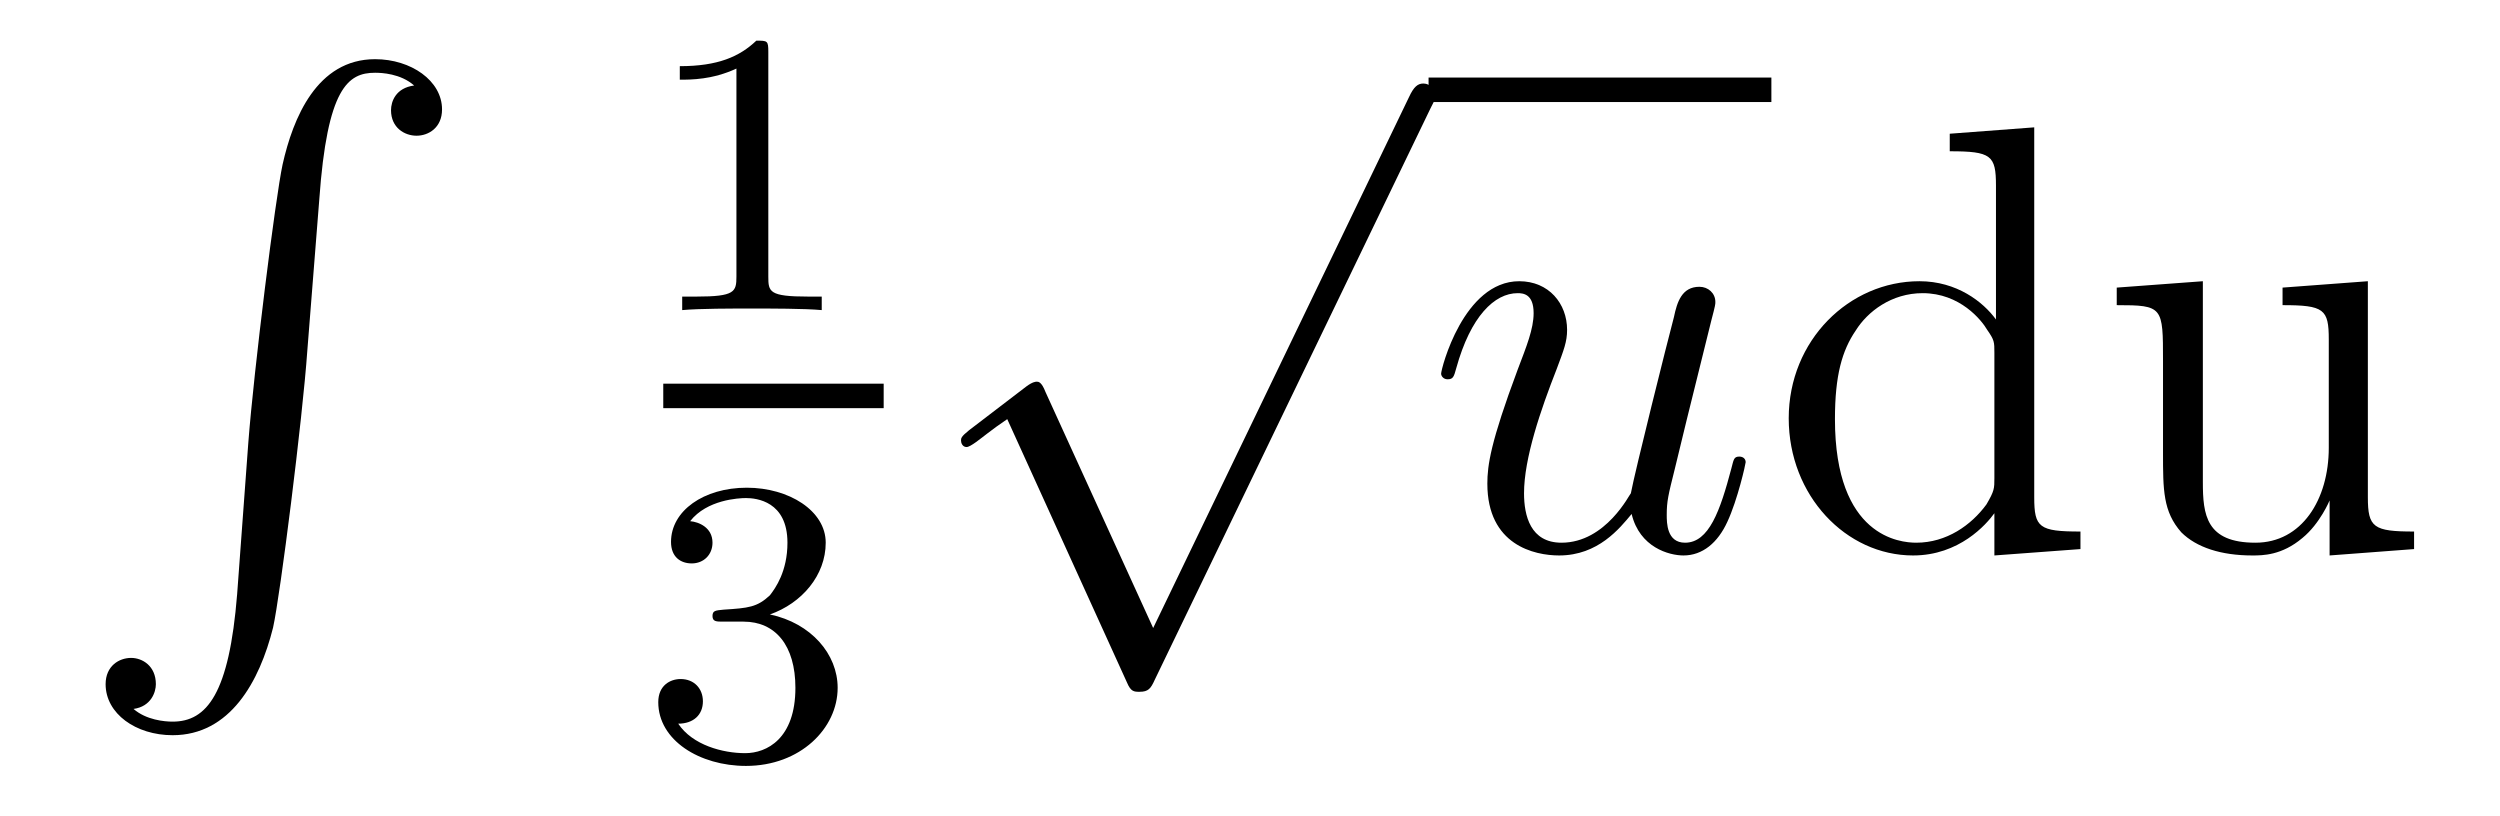 <?xml version='1.0'?>
<!-- This file was generated by dvisvgm 1.9.2 -->
<svg height='16pt' version='1.1' viewBox='0 -16 49 16' width='49pt' xmlns='http://www.w3.org/2000/svg' xmlns:xlink='http://www.w3.org/1999/xlink'>
<g id='page1'>
<g transform='matrix(1 0 0 1 -127 649)'>
<path d='M131.648 -653.355C131.492 -651.402 131.055 -650.856 130.383 -650.856C130.227 -650.856 129.867 -650.887 129.617 -651.105C129.961 -651.152 130.055 -651.434 130.055 -651.59C130.055 -651.949 129.789 -652.105 129.57 -652.105C129.336 -652.105 129.07 -651.949 129.07 -651.59C129.07 -651.012 129.664 -650.59 130.383 -650.59C131.508 -650.59 132.086 -651.637 132.352 -652.699C132.492 -653.324 132.93 -656.793 133.023 -658.121L133.258 -661.09C133.414 -663.277 133.82 -663.574 134.352 -663.574C134.477 -663.574 134.852 -663.559 135.117 -663.324C134.758 -663.277 134.664 -663.012 134.664 -662.84C134.664 -662.496 134.93 -662.34 135.164 -662.34S135.664 -662.496 135.664 -662.856C135.664 -663.418 135.055 -663.84 134.352 -663.84C133.211 -663.84 132.742 -662.684 132.539 -661.777C132.398 -661.121 131.977 -657.762 131.867 -656.324L131.648 -653.355ZM134.035 -663.84' fill-rule='evenodd'/>
<path d='M142.059 -663.984C142.059 -664.203 142.043 -664.203 141.824 -664.203C141.496 -663.891 141.074 -663.703 140.324 -663.703V-663.438C140.543 -663.438 140.965 -663.438 141.434 -663.656V-659.578C141.434 -659.281 141.402 -659.187 140.652 -659.187H140.371V-658.922C140.699 -658.953 141.371 -658.953 141.73 -658.953S142.777 -658.953 143.106 -658.922V-659.187H142.84C142.074 -659.187 142.059 -659.281 142.059 -659.578V-663.984ZM143.758 -658.922' fill-rule='evenodd'/>
<path d='M140 -657H144.32V-657.48H140'/>
<path d='M141.574 -652.816C142.199 -652.816 142.59 -652.348 142.59 -651.519C142.59 -650.52 142.027 -650.238 141.606 -650.238C141.168 -650.238 140.574 -650.394 140.293 -650.816C140.59 -650.816 140.777 -650.988 140.777 -651.254C140.777 -651.504 140.605 -651.691 140.34 -651.691C140.137 -651.691 139.902 -651.566 139.902 -651.238C139.902 -650.488 140.715 -649.988 141.621 -649.988C142.684 -649.988 143.418 -650.723 143.418 -651.519C143.418 -652.176 142.902 -652.785 142.09 -652.957C142.715 -653.176 143.184 -653.723 143.184 -654.363C143.184 -654.988 142.465 -655.441 141.637 -655.441C140.793 -655.441 140.152 -654.988 140.152 -654.379C140.152 -654.082 140.34 -653.957 140.559 -653.957C140.793 -653.957 140.965 -654.129 140.965 -654.363C140.965 -654.66 140.699 -654.77 140.527 -654.785C140.856 -655.207 141.48 -655.238 141.621 -655.238C141.824 -655.238 142.434 -655.176 142.434 -654.363C142.434 -653.801 142.199 -653.473 142.09 -653.332C141.84 -653.098 141.668 -653.082 141.184 -653.051C141.027 -653.035 140.965 -653.035 140.965 -652.926C140.965 -652.816 141.043 -652.816 141.168 -652.816H141.574ZM143.758 -650.16' fill-rule='evenodd'/>
<path d='M149.602 -652.691L147.492 -657.316C147.414 -657.519 147.352 -657.519 147.32 -657.519C147.305 -657.519 147.242 -657.519 147.117 -657.426L145.992 -656.566C145.836 -656.441 145.836 -656.41 145.836 -656.363S145.867 -656.238 145.945 -656.238C146.023 -656.238 146.227 -656.41 146.352 -656.504C146.43 -656.566 146.602 -656.691 146.742 -656.785L149.086 -651.629C149.164 -651.441 149.227 -651.441 149.336 -651.441C149.508 -651.441 149.555 -651.504 149.633 -651.676L155.039 -662.879C155.133 -663.051 155.133 -663.098 155.133 -663.113C155.133 -663.238 155.039 -663.363 154.898 -663.363C154.789 -663.363 154.711 -663.301 154.617 -663.098L149.602 -652.691ZM154.918 -662.879' fill-rule='evenodd'/>
<path d='M155 -663H161.719V-663.48H155'/>
<path d='M158.98 -654.926C159.137 -654.27 159.715 -654.113 159.996 -654.113C160.371 -654.113 160.668 -654.363 160.855 -654.77C161.059 -655.207 161.215 -655.91 161.215 -655.941C161.215 -656.004 161.168 -656.051 161.09 -656.051C160.98 -656.051 160.98 -655.988 160.934 -655.816C160.715 -654.988 160.496 -654.363 160.027 -654.363C159.668 -654.363 159.668 -654.754 159.668 -654.91C159.668 -655.176 159.699 -655.301 159.824 -655.801C159.902 -656.129 159.981 -656.441 160.059 -656.769L160.543 -658.723C160.621 -659.019 160.621 -659.035 160.621 -659.082C160.621 -659.254 160.48 -659.379 160.309 -659.379C159.965 -659.379 159.871 -659.082 159.809 -658.785C159.684 -658.316 159.043 -655.754 158.965 -655.332C158.949 -655.332 158.481 -654.363 157.605 -654.363C156.996 -654.363 156.871 -654.894 156.871 -655.332C156.871 -656.019 157.199 -656.973 157.512 -657.77C157.652 -658.145 157.715 -658.301 157.715 -658.535C157.715 -659.051 157.356 -659.488 156.777 -659.488C155.684 -659.488 155.246 -657.77 155.246 -657.676C155.246 -657.629 155.293 -657.566 155.371 -657.566C155.481 -657.566 155.496 -657.613 155.543 -657.785C155.824 -658.801 156.293 -659.254 156.746 -659.254C156.855 -659.254 157.059 -659.238 157.059 -658.863C157.059 -658.551 156.918 -658.207 156.746 -657.754C156.215 -656.332 156.152 -655.879 156.152 -655.52C156.152 -654.316 157.074 -654.113 157.559 -654.113C158.324 -654.113 158.746 -654.645 158.98 -654.926ZM161.637 -654.238' fill-rule='evenodd'/>
<path d='M165.215 -662.379V-662.035C166.027 -662.035 166.121 -661.957 166.121 -661.363V-658.738C165.871 -659.082 165.355 -659.488 164.621 -659.488C163.246 -659.488 162.059 -658.332 162.059 -656.801C162.059 -655.285 163.184 -654.113 164.496 -654.113C165.402 -654.113 165.934 -654.723 166.09 -654.941V-654.113L167.777 -654.238V-654.582C166.965 -654.582 166.871 -654.66 166.871 -655.254V-662.504L165.215 -662.379ZM166.09 -655.629C166.09 -655.426 166.09 -655.379 165.934 -655.113C165.637 -654.707 165.152 -654.363 164.559 -654.363C164.246 -654.363 162.965 -654.473 162.965 -656.785C162.965 -657.645 163.105 -658.129 163.371 -658.52C163.605 -658.895 164.074 -659.254 164.684 -659.254C165.418 -659.254 165.84 -658.723 165.949 -658.535C166.09 -658.332 166.09 -658.301 166.09 -658.082V-655.629ZM171.738 -659.363V-659.019C172.551 -659.019 172.644 -658.941 172.644 -658.348V-656.223C172.644 -655.207 172.113 -654.363 171.207 -654.363C170.238 -654.363 170.176 -654.91 170.176 -655.551V-659.488L168.488 -659.363V-659.019C169.395 -659.019 169.395 -658.988 169.395 -657.926V-656.129C169.395 -655.395 169.395 -654.973 169.754 -654.566C170.051 -654.27 170.535 -654.113 171.144 -654.113C171.348 -654.113 171.723 -654.113 172.129 -654.457C172.473 -654.738 172.66 -655.191 172.66 -655.191V-654.113L174.316 -654.238V-654.582C173.52 -654.582 173.41 -654.66 173.41 -655.254V-659.488L171.738 -659.363ZM174.59 -654.238' fill-rule='evenodd'/>
</g>
</g>
</svg>
